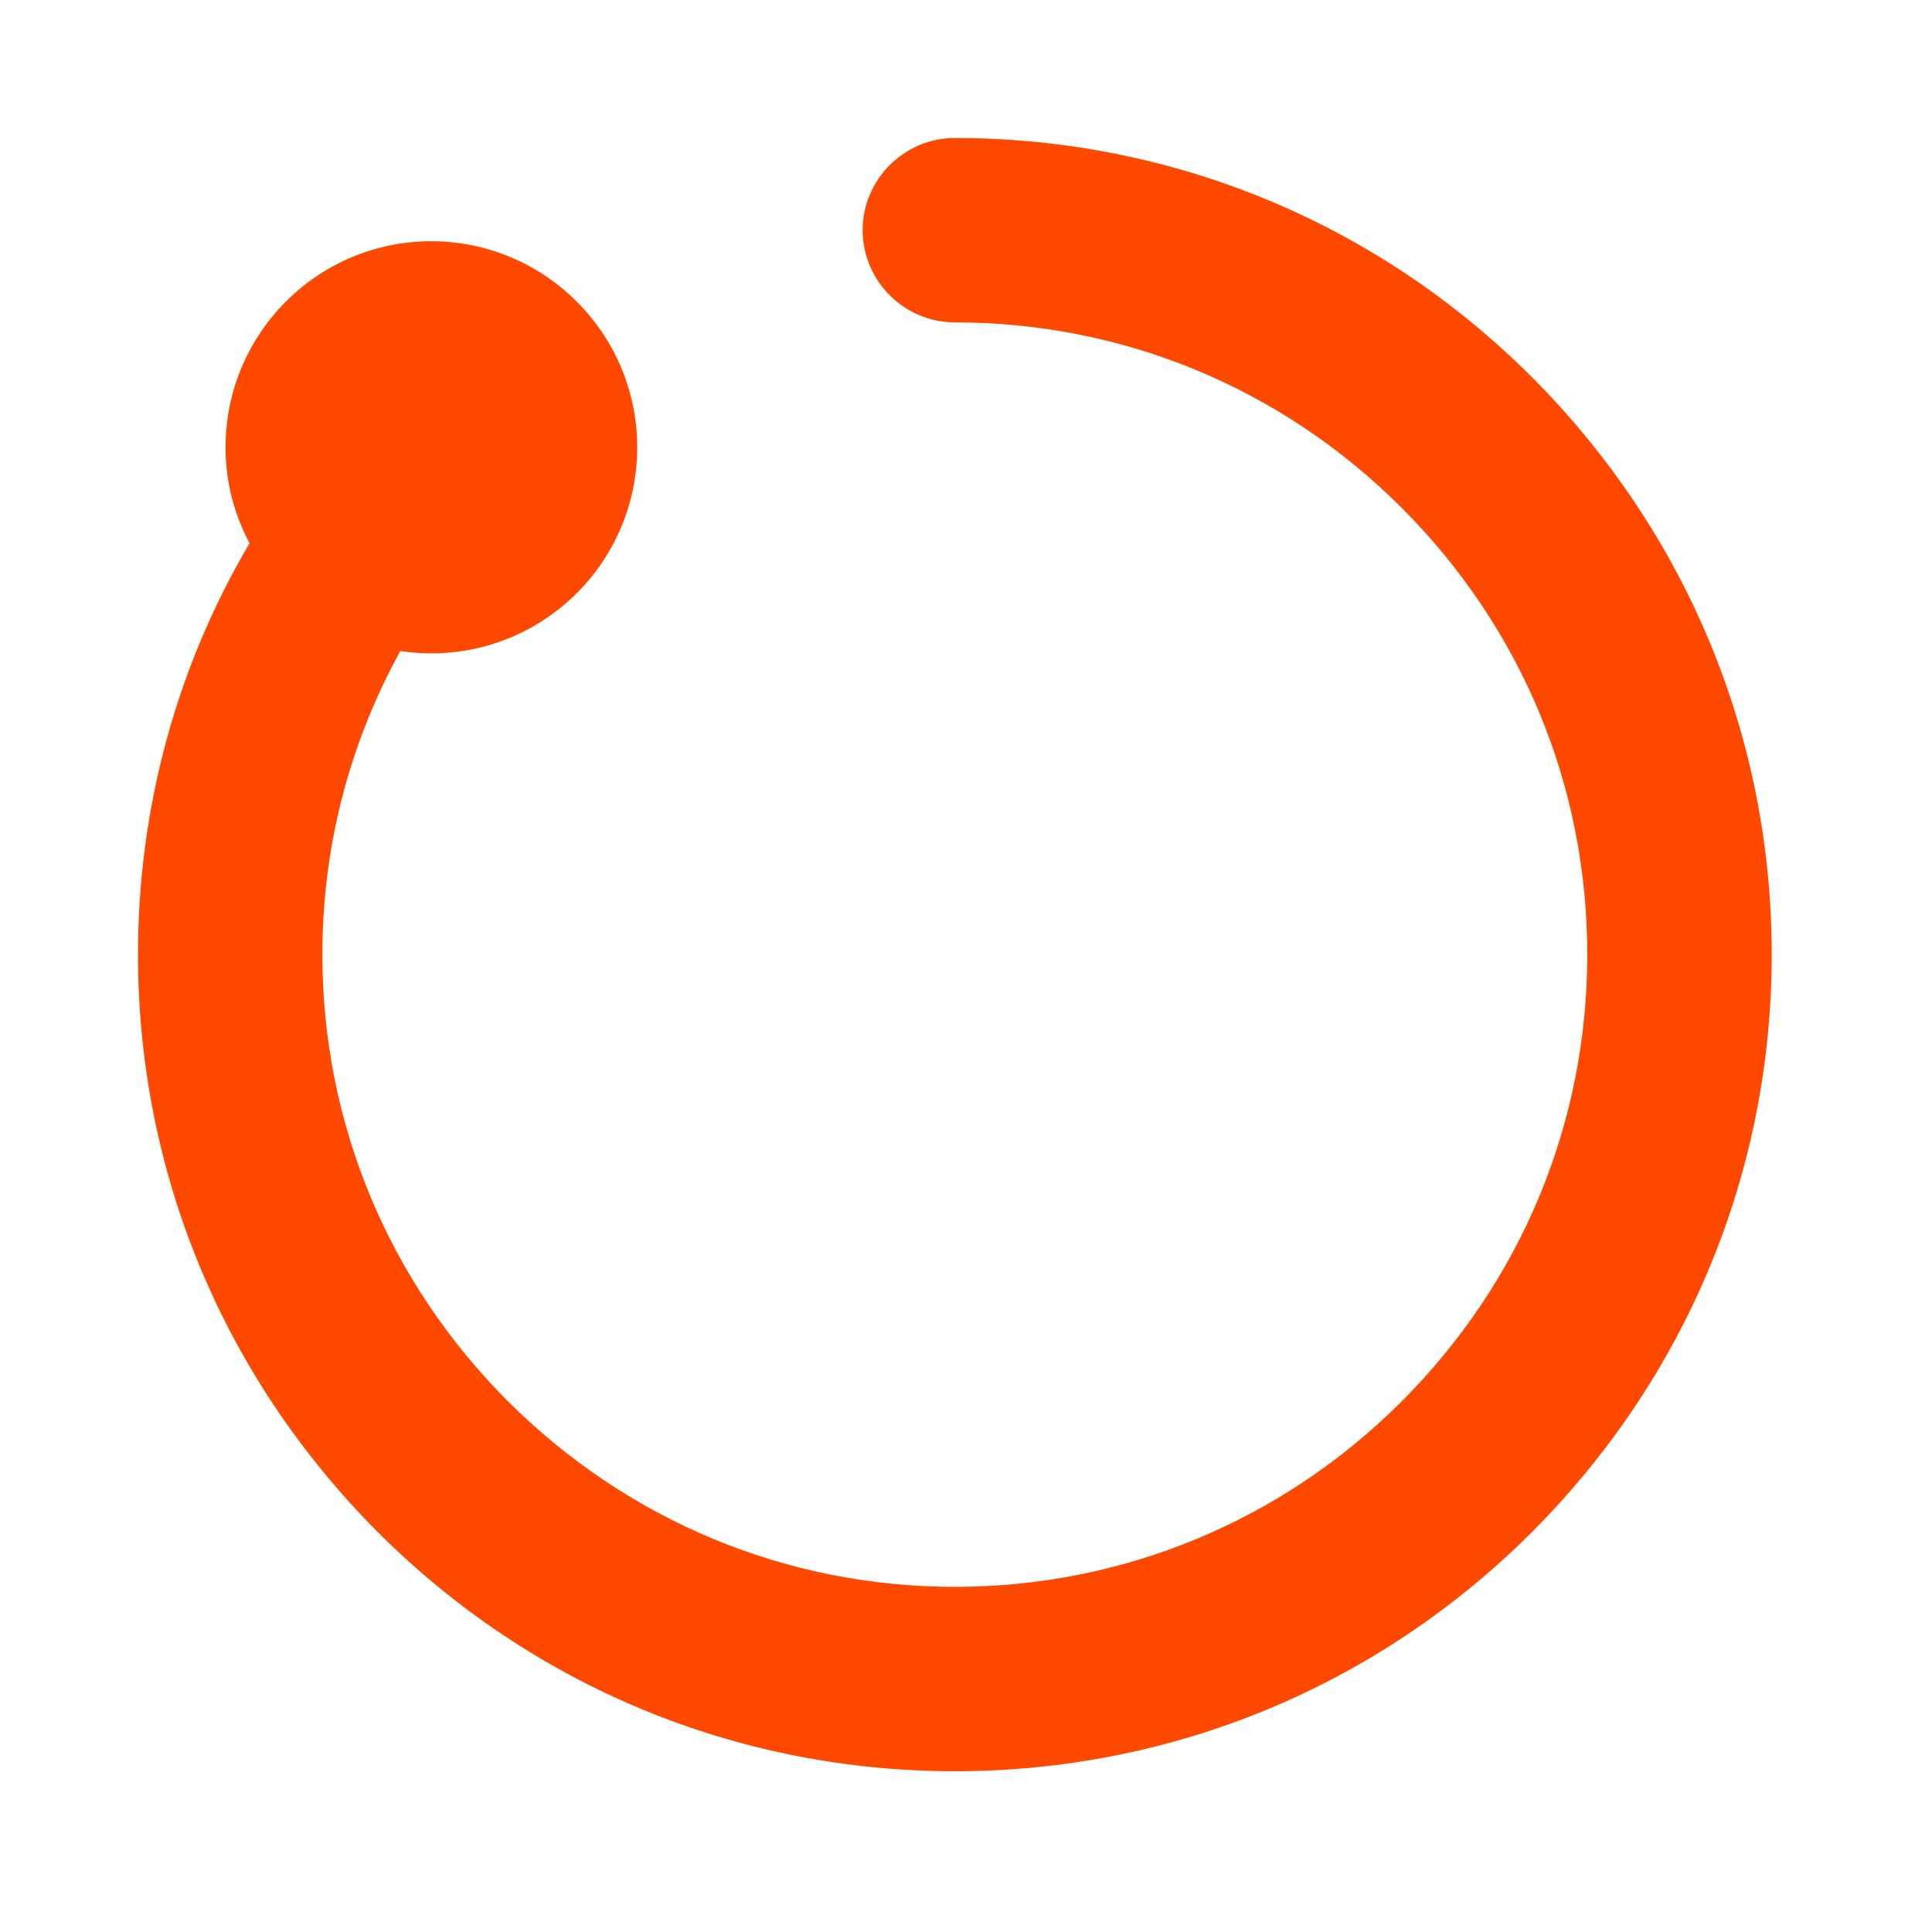 <svg width="28" height="28" viewBox="0 0 28 28" fill="none" xmlns="http://www.w3.org/2000/svg">
<path d="M25.677 13.832C25.677 16.992 24.441 19.958 22.203 22.203C19.965 24.441 16.992 25.67 13.838 25.67C10.685 25.67 7.712 24.441 5.474 22.203C3.236 19.958 2 16.992 2 13.832C2 11.707 2.561 9.663 3.617 7.872C3.396 7.458 3.269 6.991 3.269 6.483C3.269 4.833 4.606 3.496 6.249 3.496C7.892 3.496 9.235 4.833 9.235 6.483C9.235 8.133 7.899 9.469 6.249 9.469C6.095 9.469 5.948 9.456 5.801 9.436C5.066 10.772 4.672 12.268 4.672 13.832C4.672 16.277 5.628 18.575 7.365 20.312C9.102 22.042 11.4 22.998 13.838 22.998C16.277 22.998 18.582 22.042 20.312 20.312C22.049 18.575 23.004 16.277 23.004 13.832C23.004 11.386 22.049 9.095 20.312 7.358C18.582 5.628 16.284 4.672 13.838 4.672C13.104 4.672 12.502 4.071 12.502 3.336C12.502 2.601 13.104 2 13.838 2C16.992 2 19.965 3.229 22.203 5.467C24.441 7.712 25.677 10.678 25.677 13.832Z" fill="#FF4800"/>
</svg>
